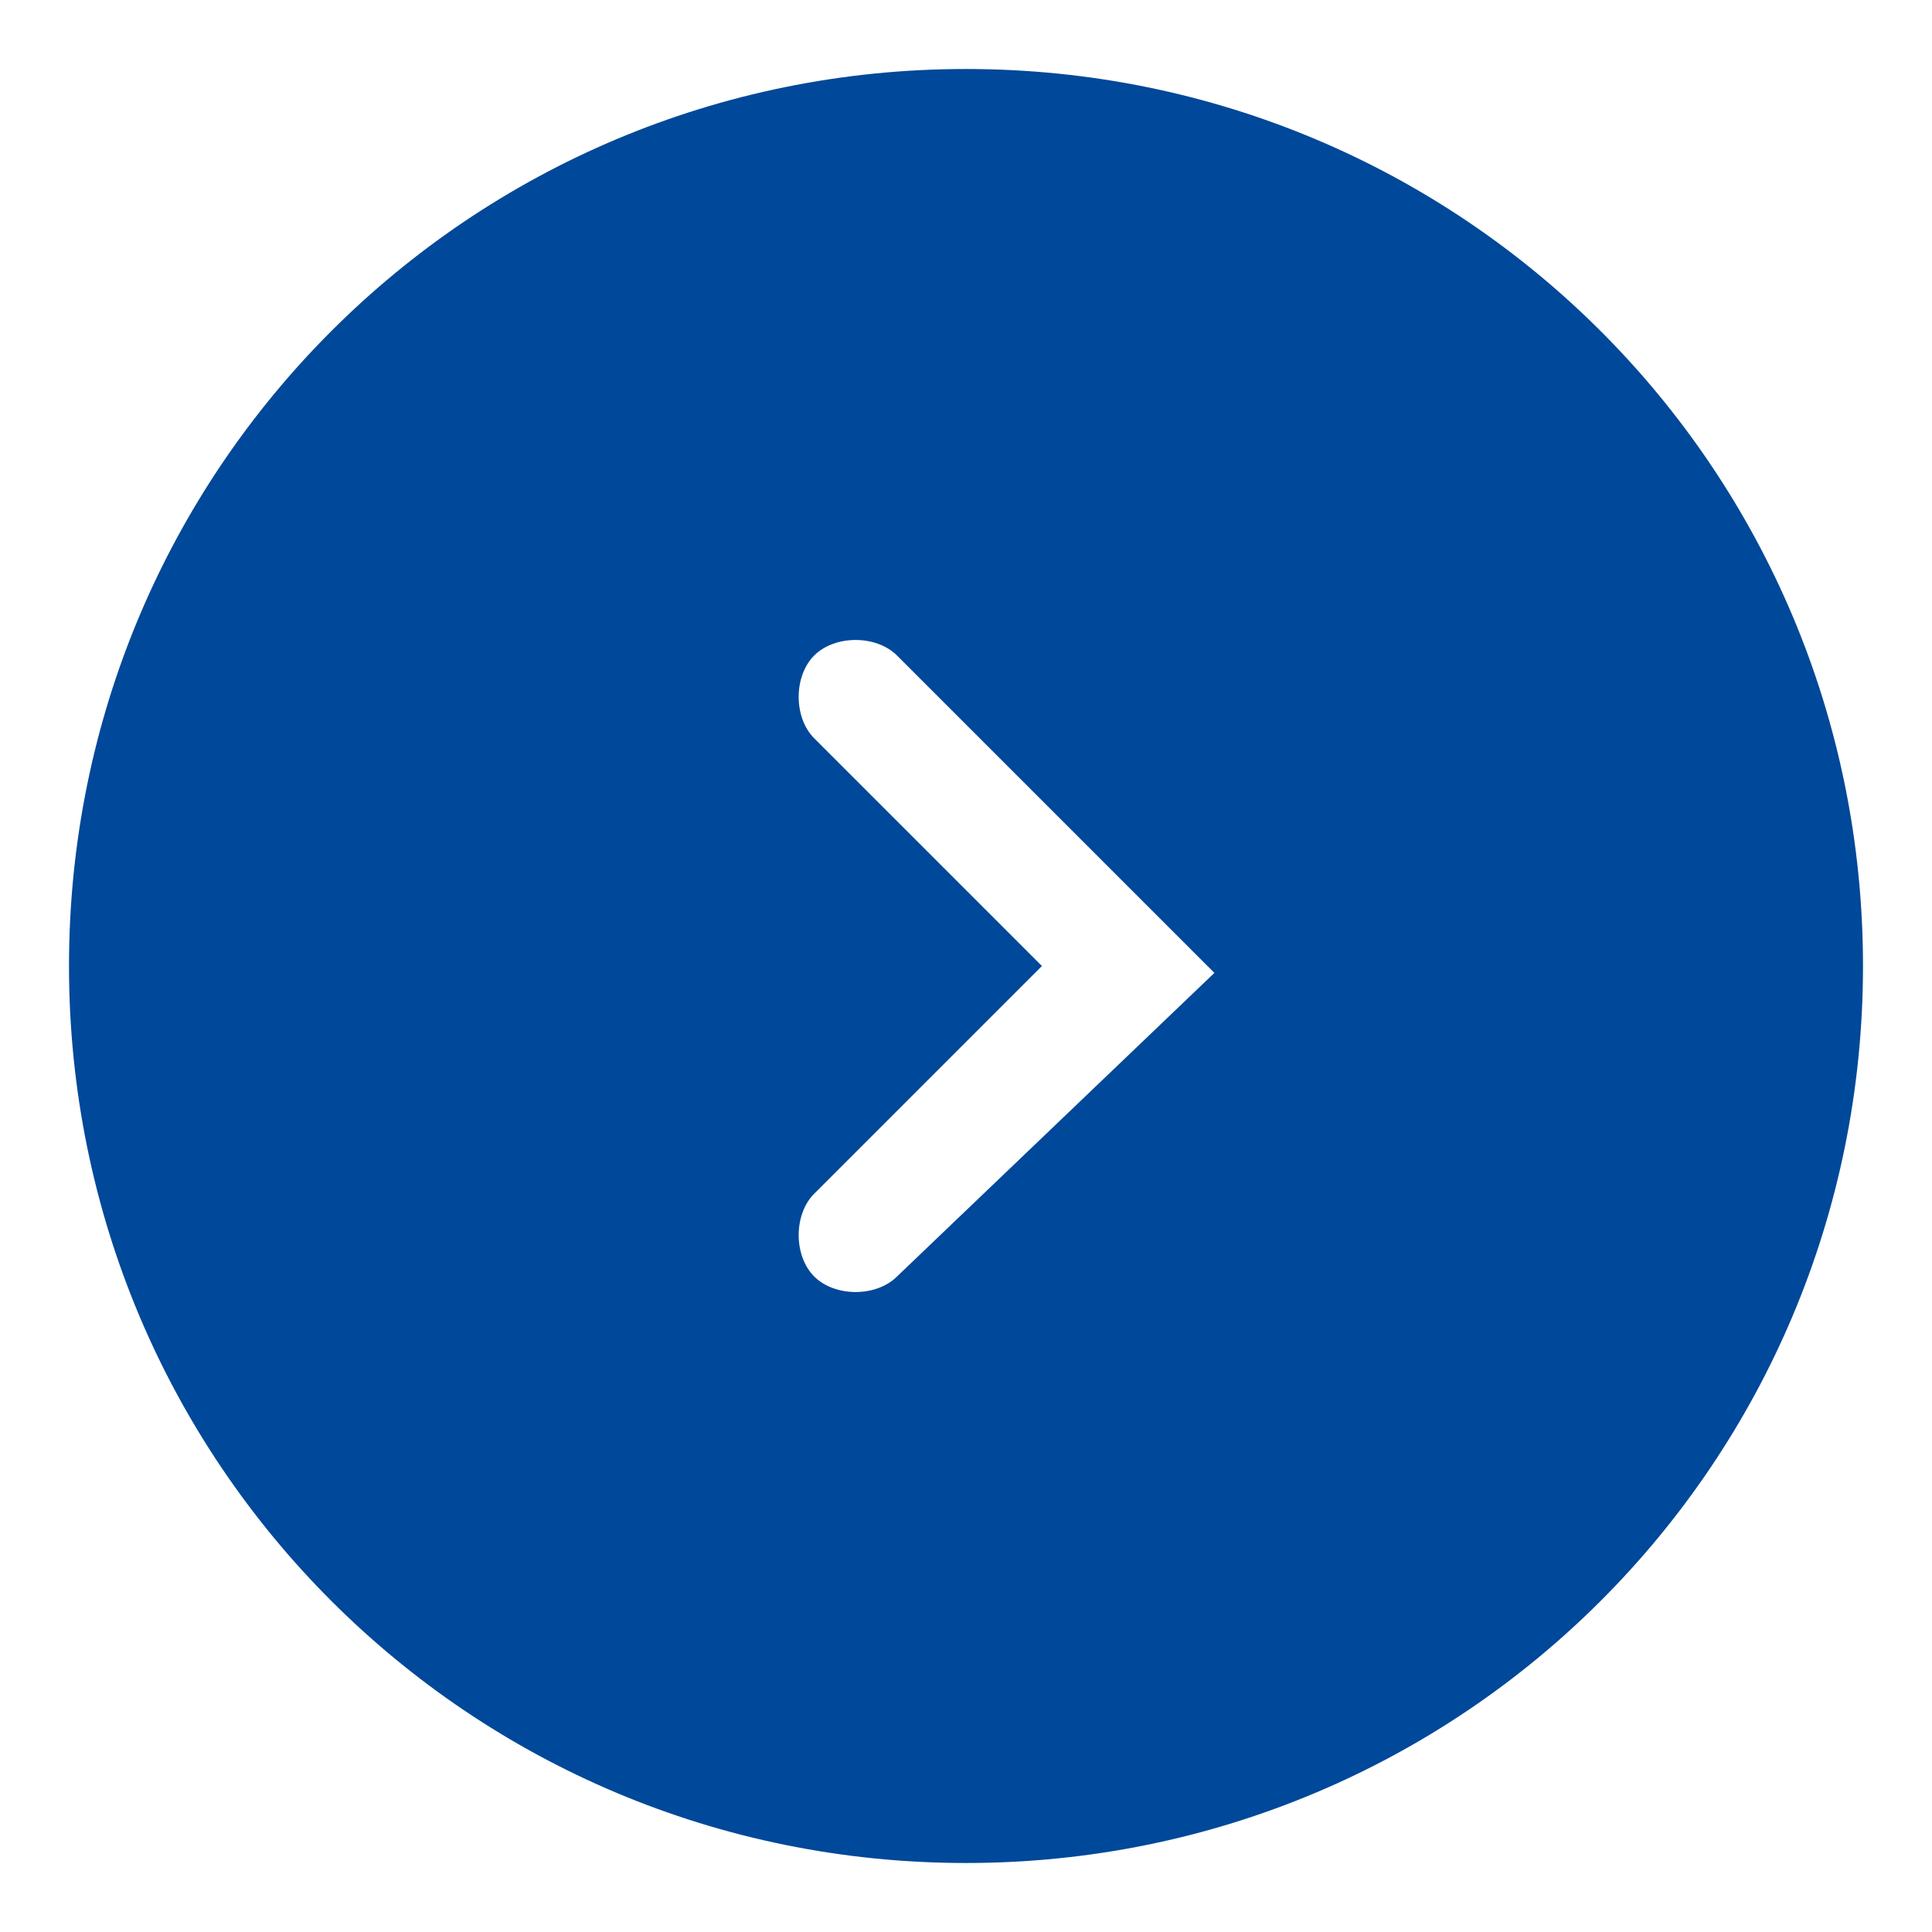 <?xml version="1.0" encoding="utf-8"?>
<!-- Generator: Adobe Illustrator 27.0.0, SVG Export Plug-In . SVG Version: 6.00 Build 0)  -->
<svg version="1.1" id="katman_1" xmlns="http://www.w3.org/2000/svg" xmlns:xlink="http://www.w3.org/1999/xlink" x="0px" y="0px"
	 viewBox="0 0 28 28" style="enable-background:new 0 0 28 28;" xml:space="preserve">
<style type="text/css">
	.st0{fill:#004899;}
</style>
<path class="st0" d="M14,1C6.8,1,1,6.8,1,14s5.8,13,13,13s13-5.8,13-13S21.2,1,14,1z M13,18.5c-0.3,0.3-0.9,0.3-1.2,0
	s-0.3-0.9,0-1.2l3.3-3.3l-3.3-3.3c-0.3-0.3-0.3-0.9,0-1.2s0.9-0.3,1.2,0l4.6,4.6L13,18.5z"/>
</svg>
